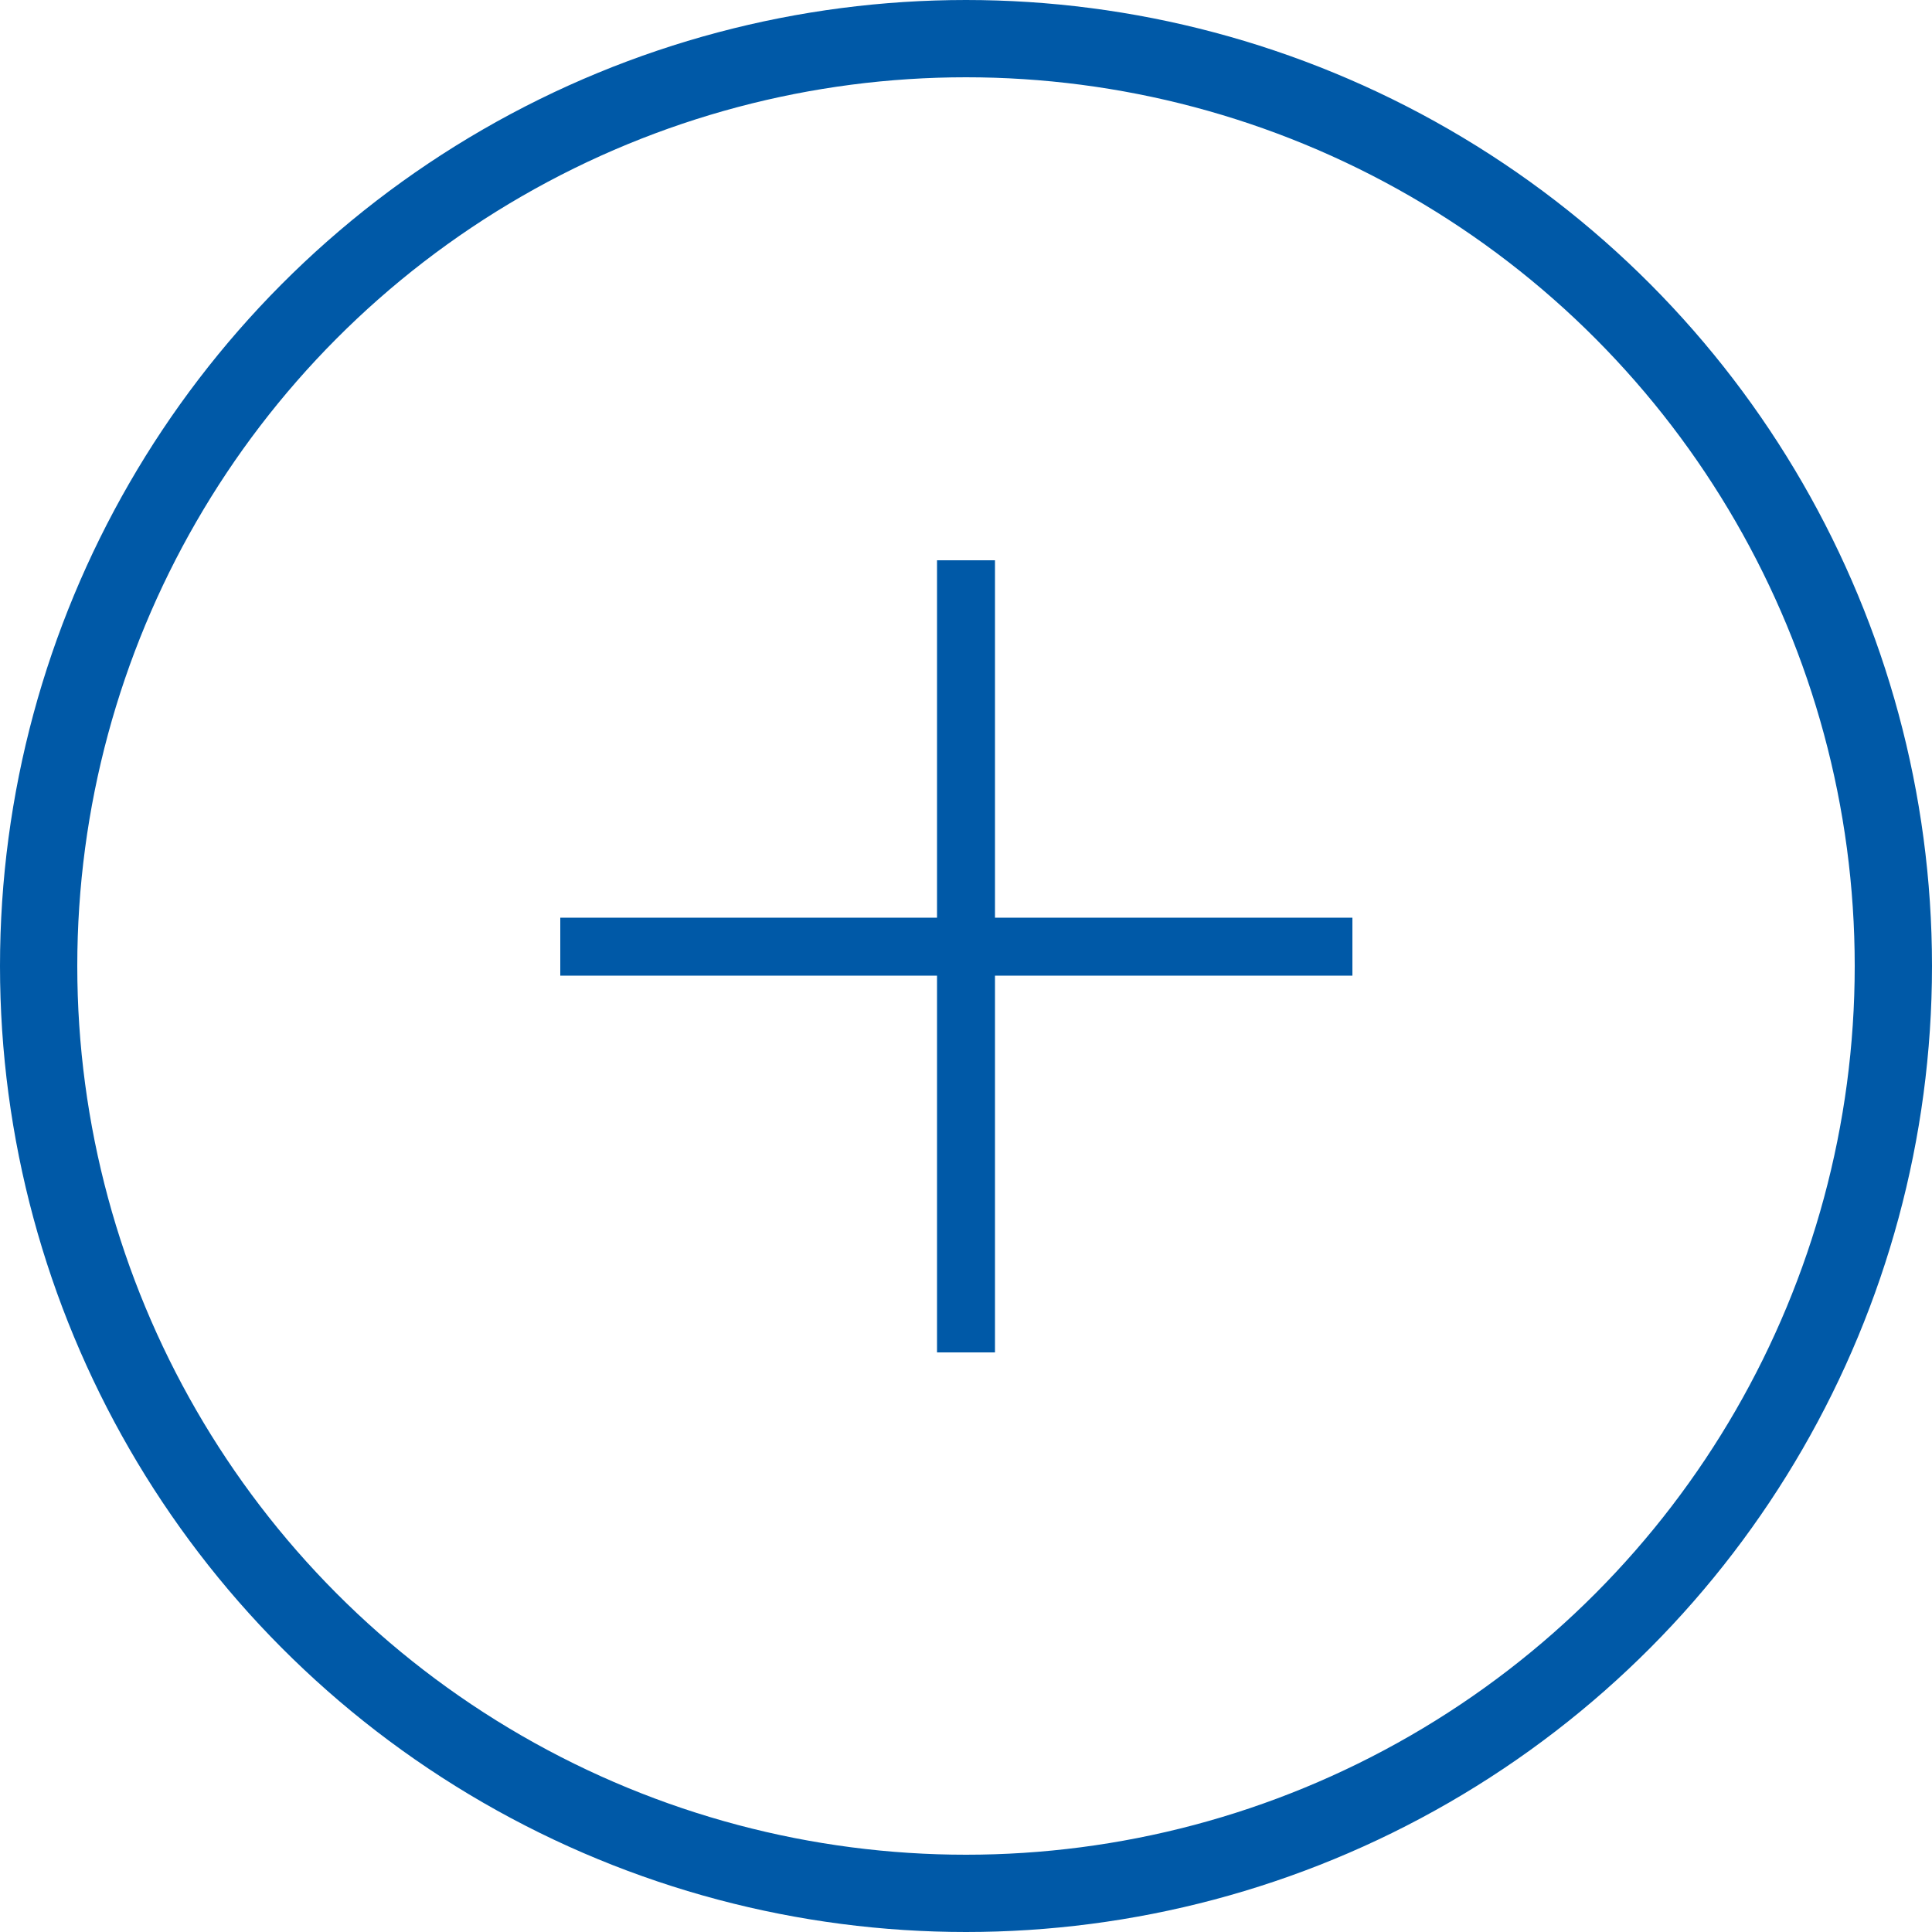 <?xml version="1.0" encoding="UTF-8" standalone="no"?>
<svg width="100" height="100" viewBox="0 0 100 100" fill="none" xmlns="http://www.w3.org/2000/svg">
<path d="M29 49H70" stroke="#0059A7" stroke-width="3"/>
<path d="M50 29L50 70" stroke="#0059A7" stroke-width="3"/>
<circle cx="50" cy="50" r="48" stroke="#0059A7" stroke-width="4"/>
</svg>